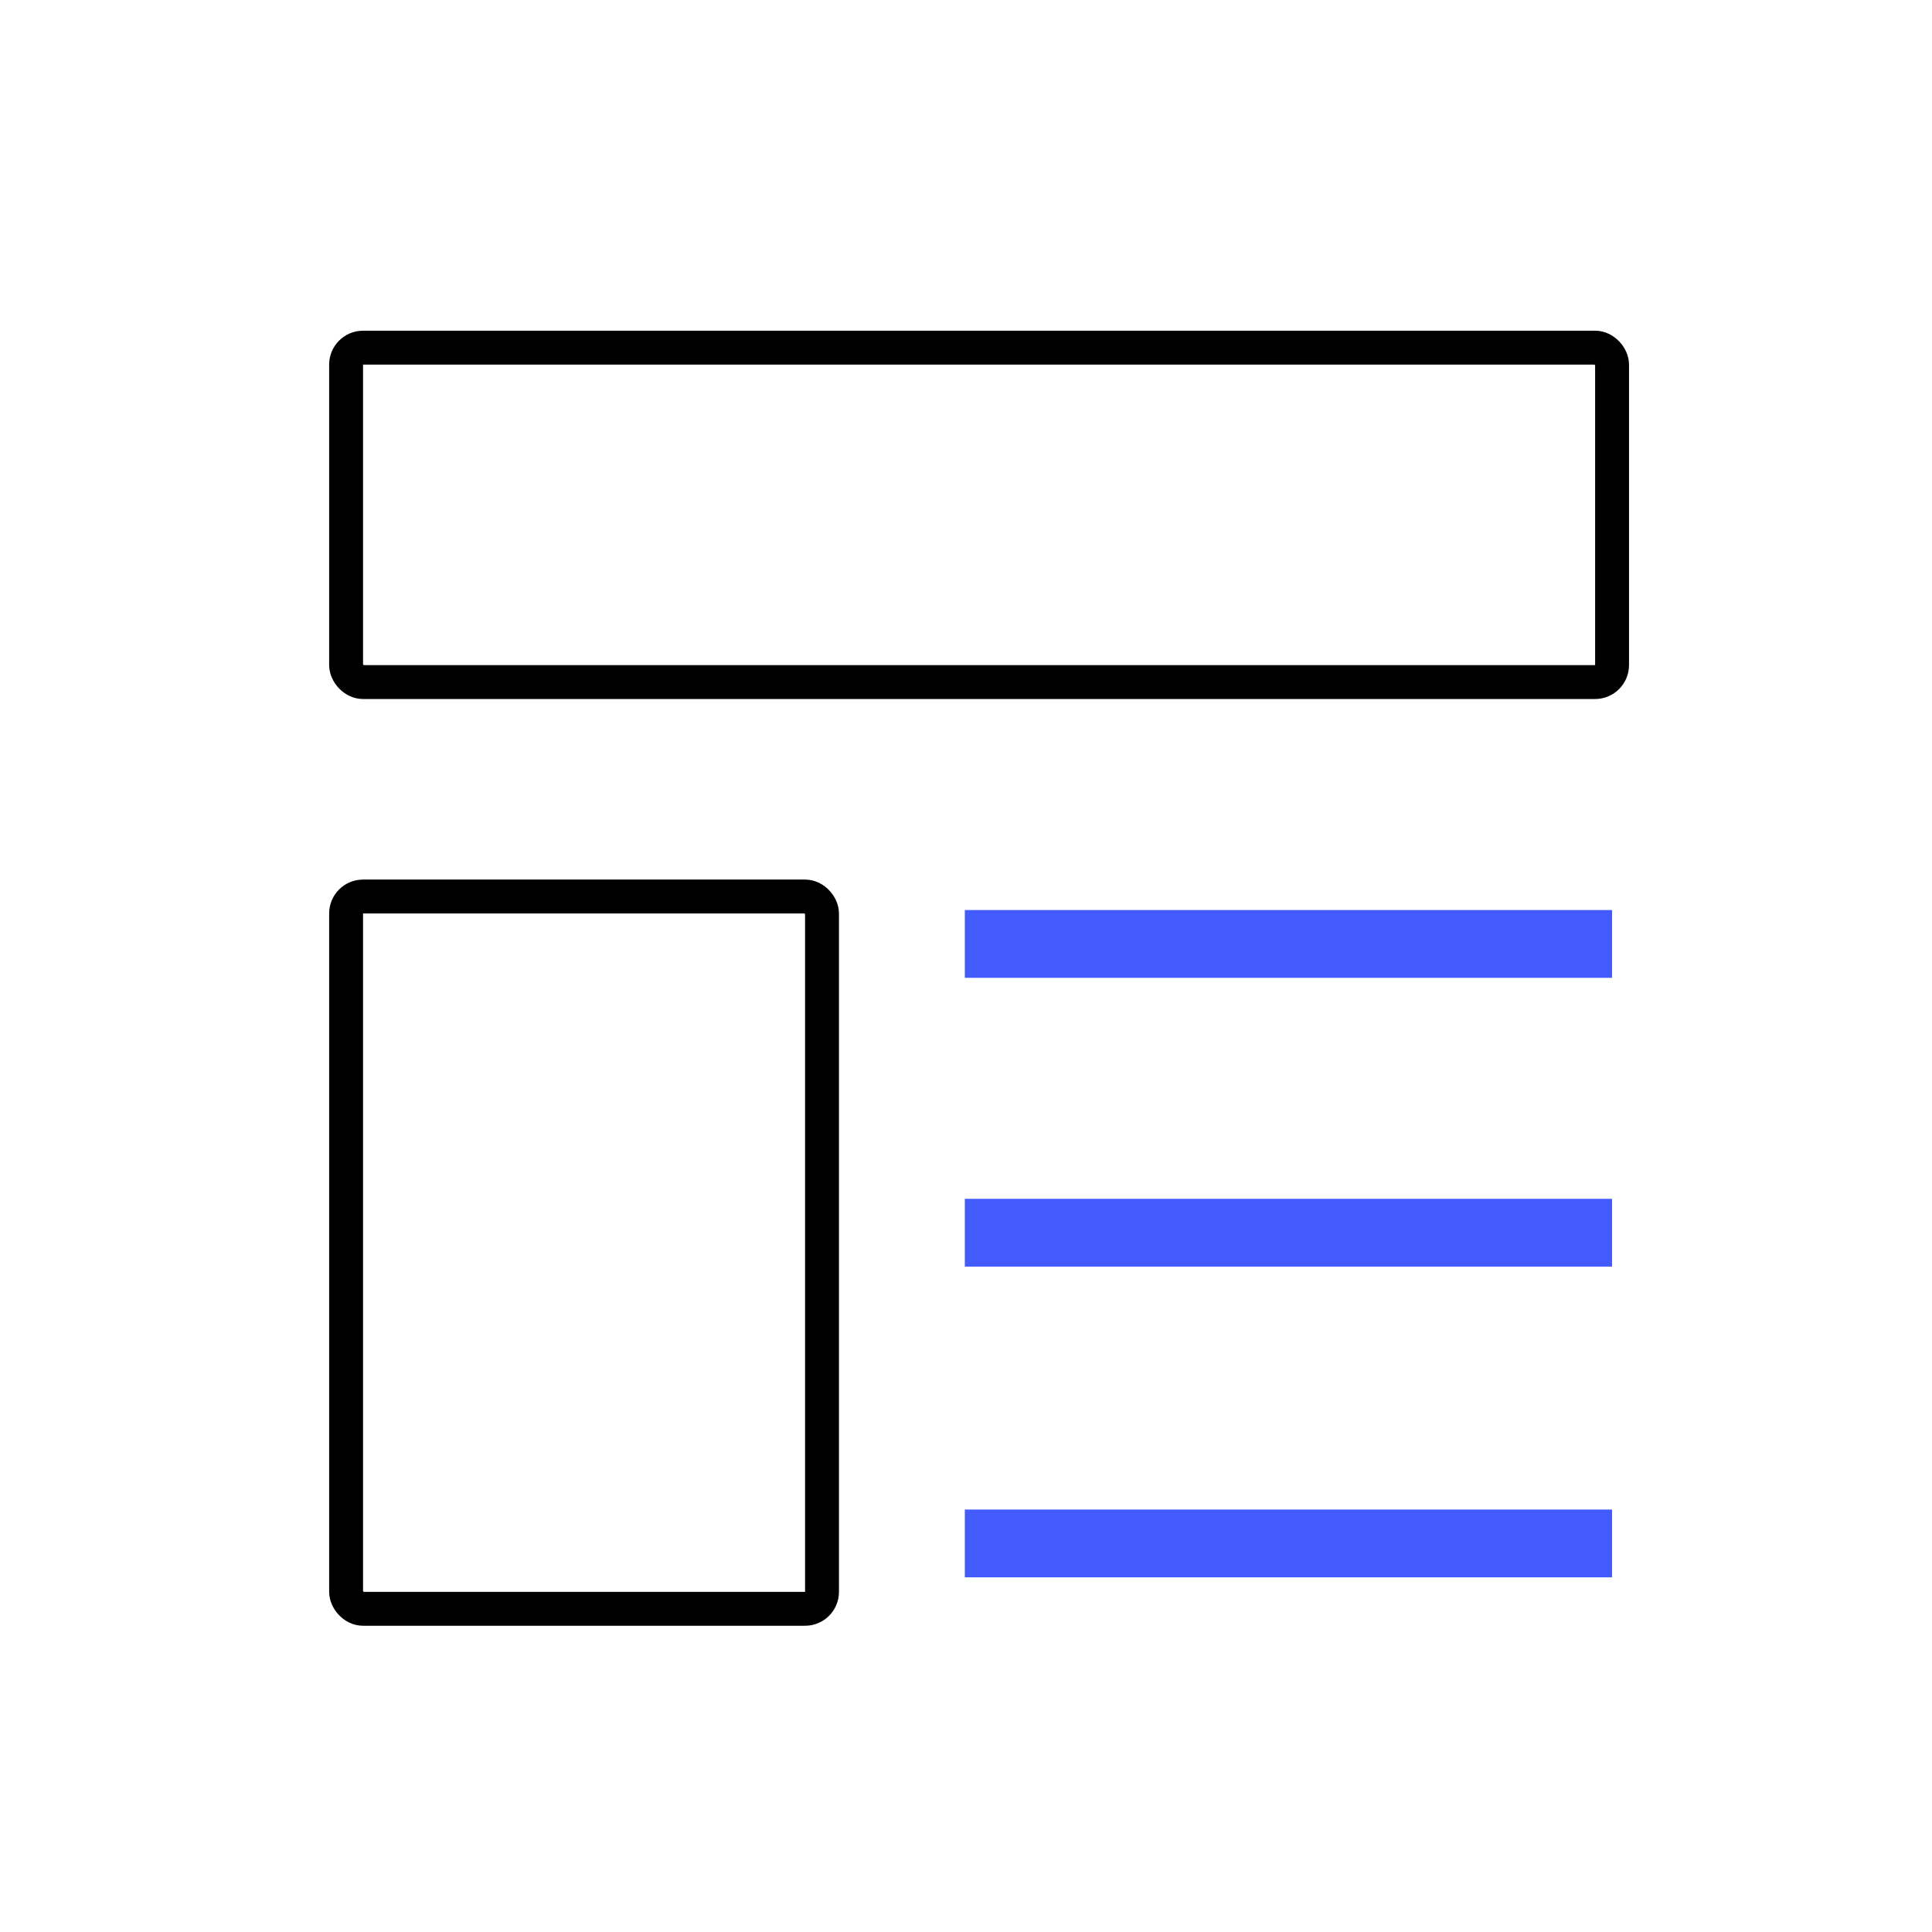 <svg width="57" height="57" viewBox="0 0 57 57" fill="none" xmlns="http://www.w3.org/2000/svg">
<rect x="10.211" y="10.257" width="37.35" height="9.866" rx="0.5" stroke="black"/>
<rect x="10.211" y="26.45" width="14.041" height="21.015" rx="0.5" stroke="black"/>
<line x1="28.465" y1="27.849" x2="47.561" y2="27.849" stroke="#435BFD" stroke-width="2"/>
<line x1="28.465" y1="36.369" x2="47.561" y2="36.369" stroke="#435BFD" stroke-width="2"/>
<line x1="28.465" y1="45.536" x2="47.561" y2="45.536" stroke="#435BFD" stroke-width="2"/>
</svg>
